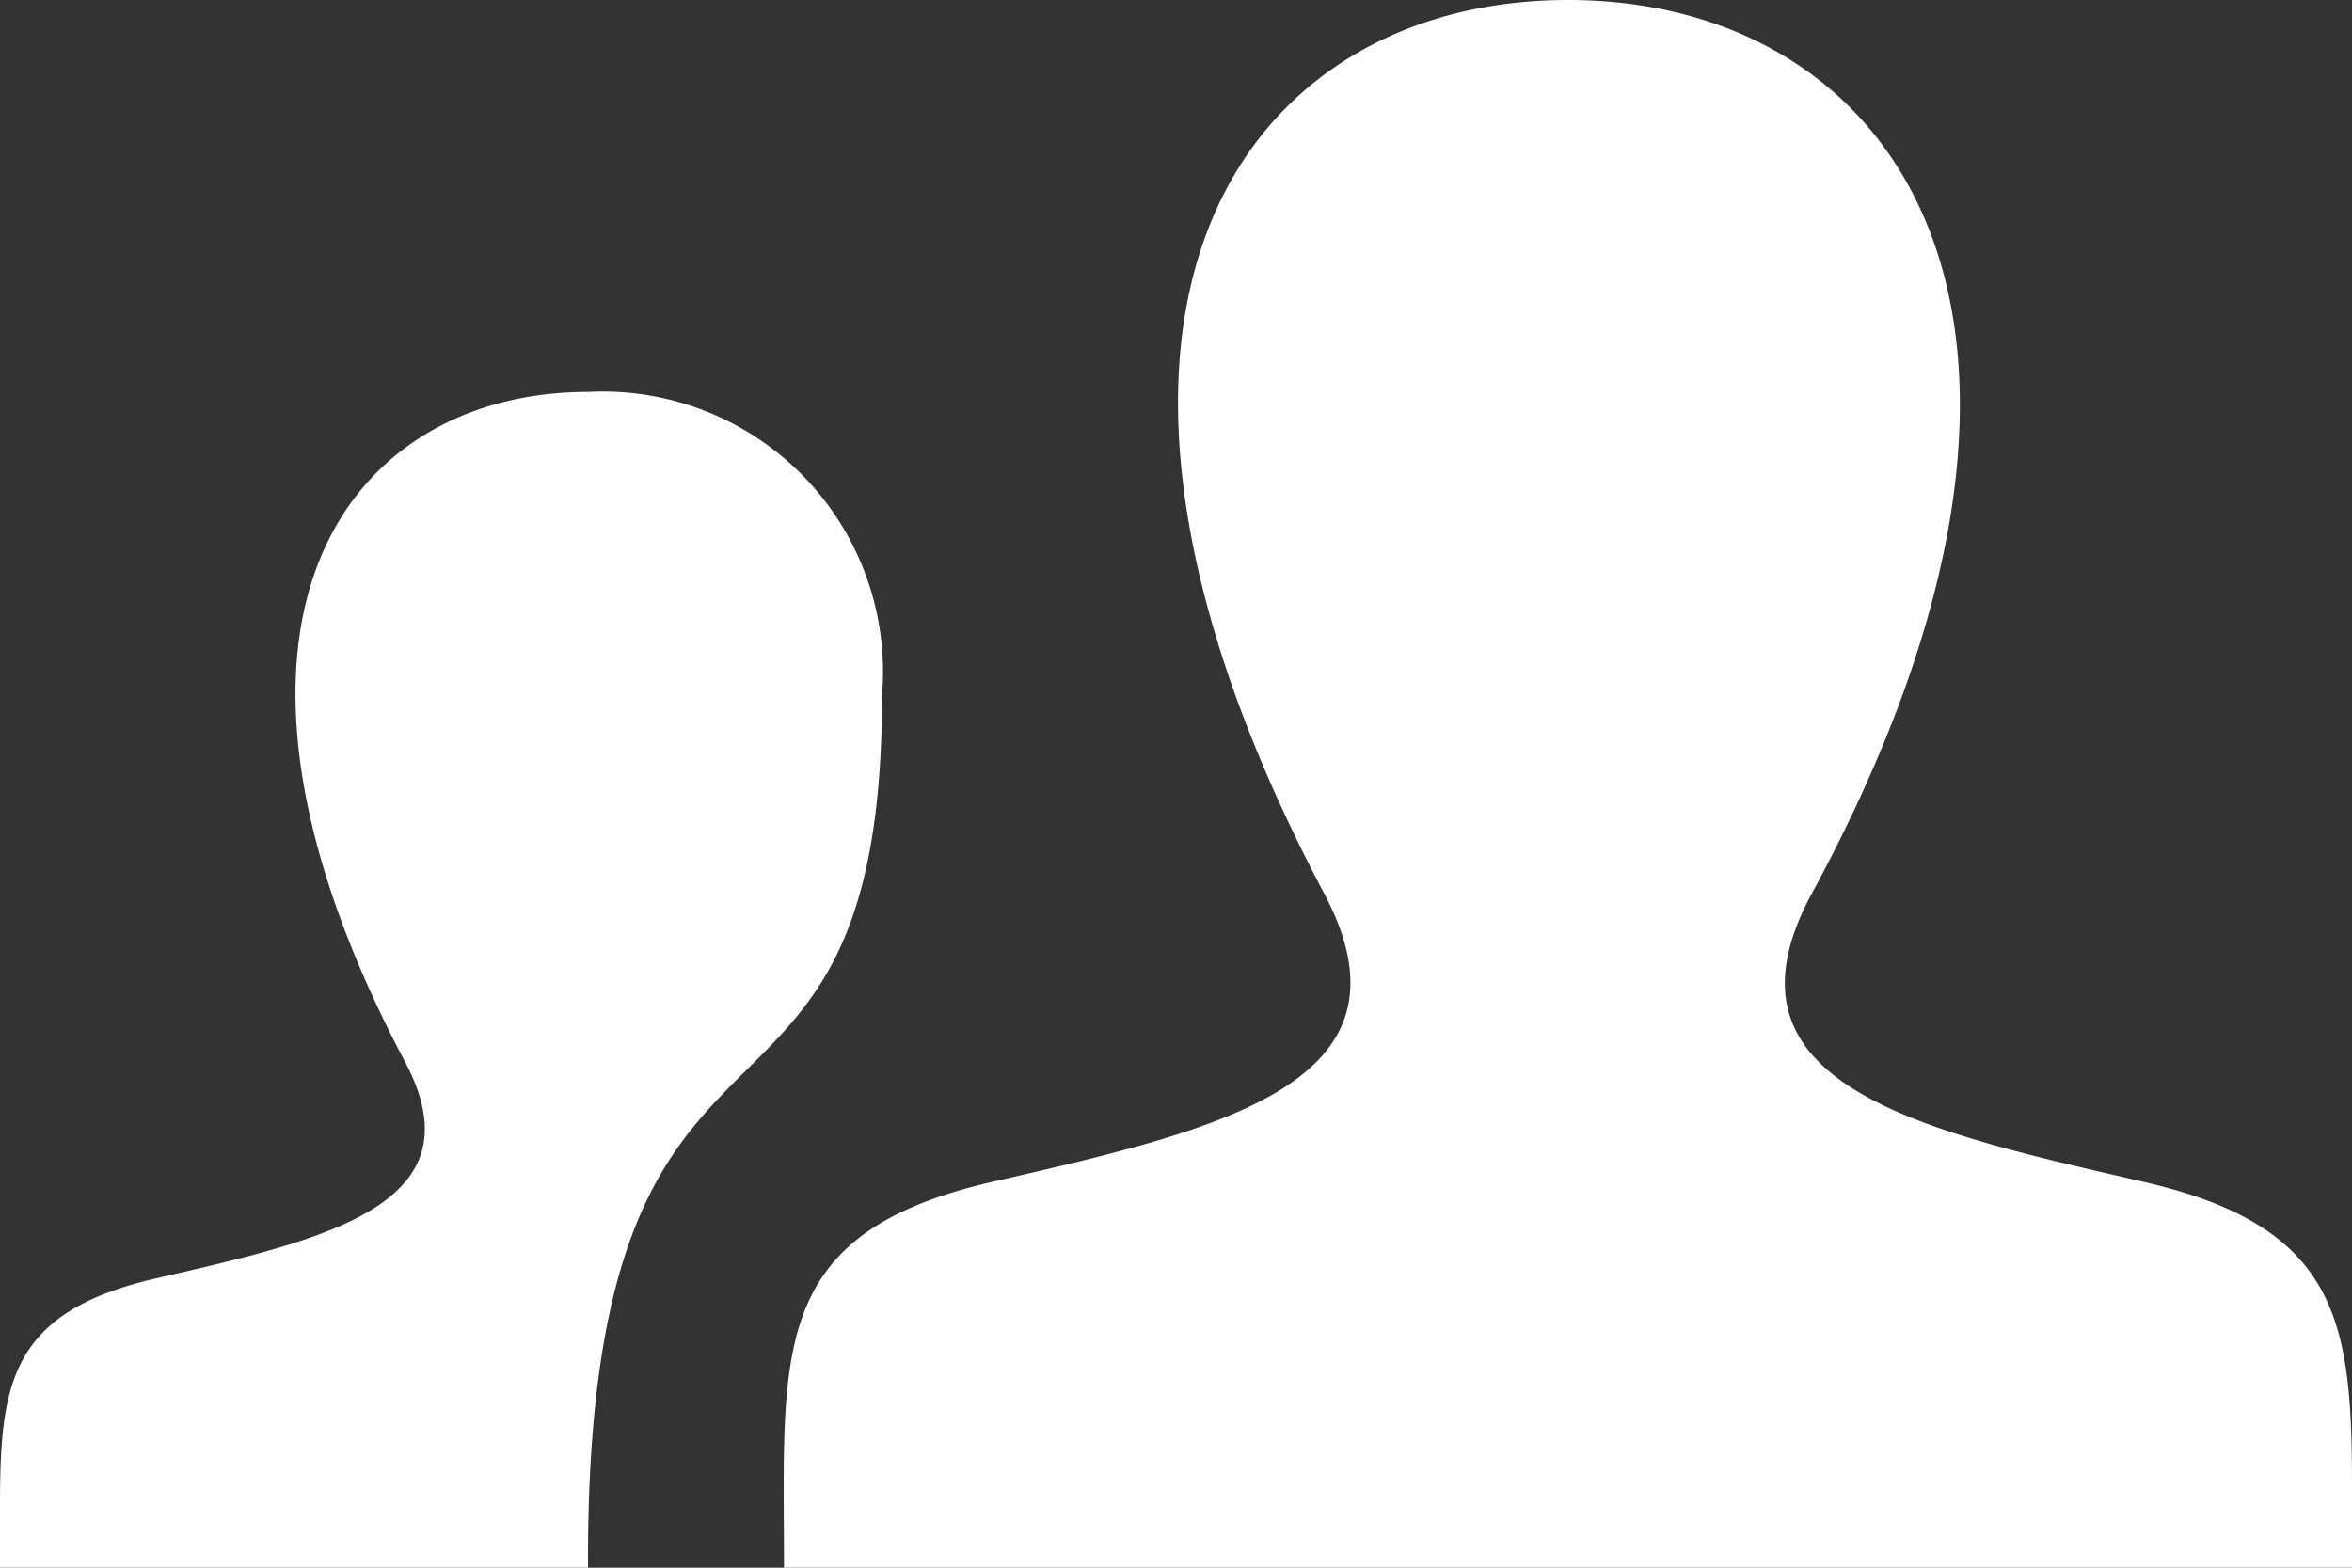<svg xmlns="http://www.w3.org/2000/svg" viewBox="0 0 24 16"><rect x="0" y="0" width="24" height="16" fill="#333333" stroke="none"/><defs><style>.cls-1{fill:#fff;}</style></defs><g id="Layer_2" data-name="Layer 2"><g id="Layer_1-2" data-name="Layer 1"><path class="cls-1" d="M10.118,12.064c2.293-.529,4.428-.993,3.394-2.945C10.366,3.177,12.678,0,16,0c3.388,0,5.644,3.3,2.488,9.119-1.065,1.964,1.149,2.427,3.394,2.945,1.986.459,2.118,1.43,2.118,3.111L24,16H8C8,13.8,7.827,12.593,10.118,12.064ZM0,16H6C5.975,9.458,9,12.3,9,7.1A2.861,2.861,0,0,0,6,4C3.508,4,1.774,6.383,4.134,10.839c.775,1.464-.825,1.812-2.545,2.209C.1,13.392,0,14.12,0,15.381Z"/></g></g></svg>